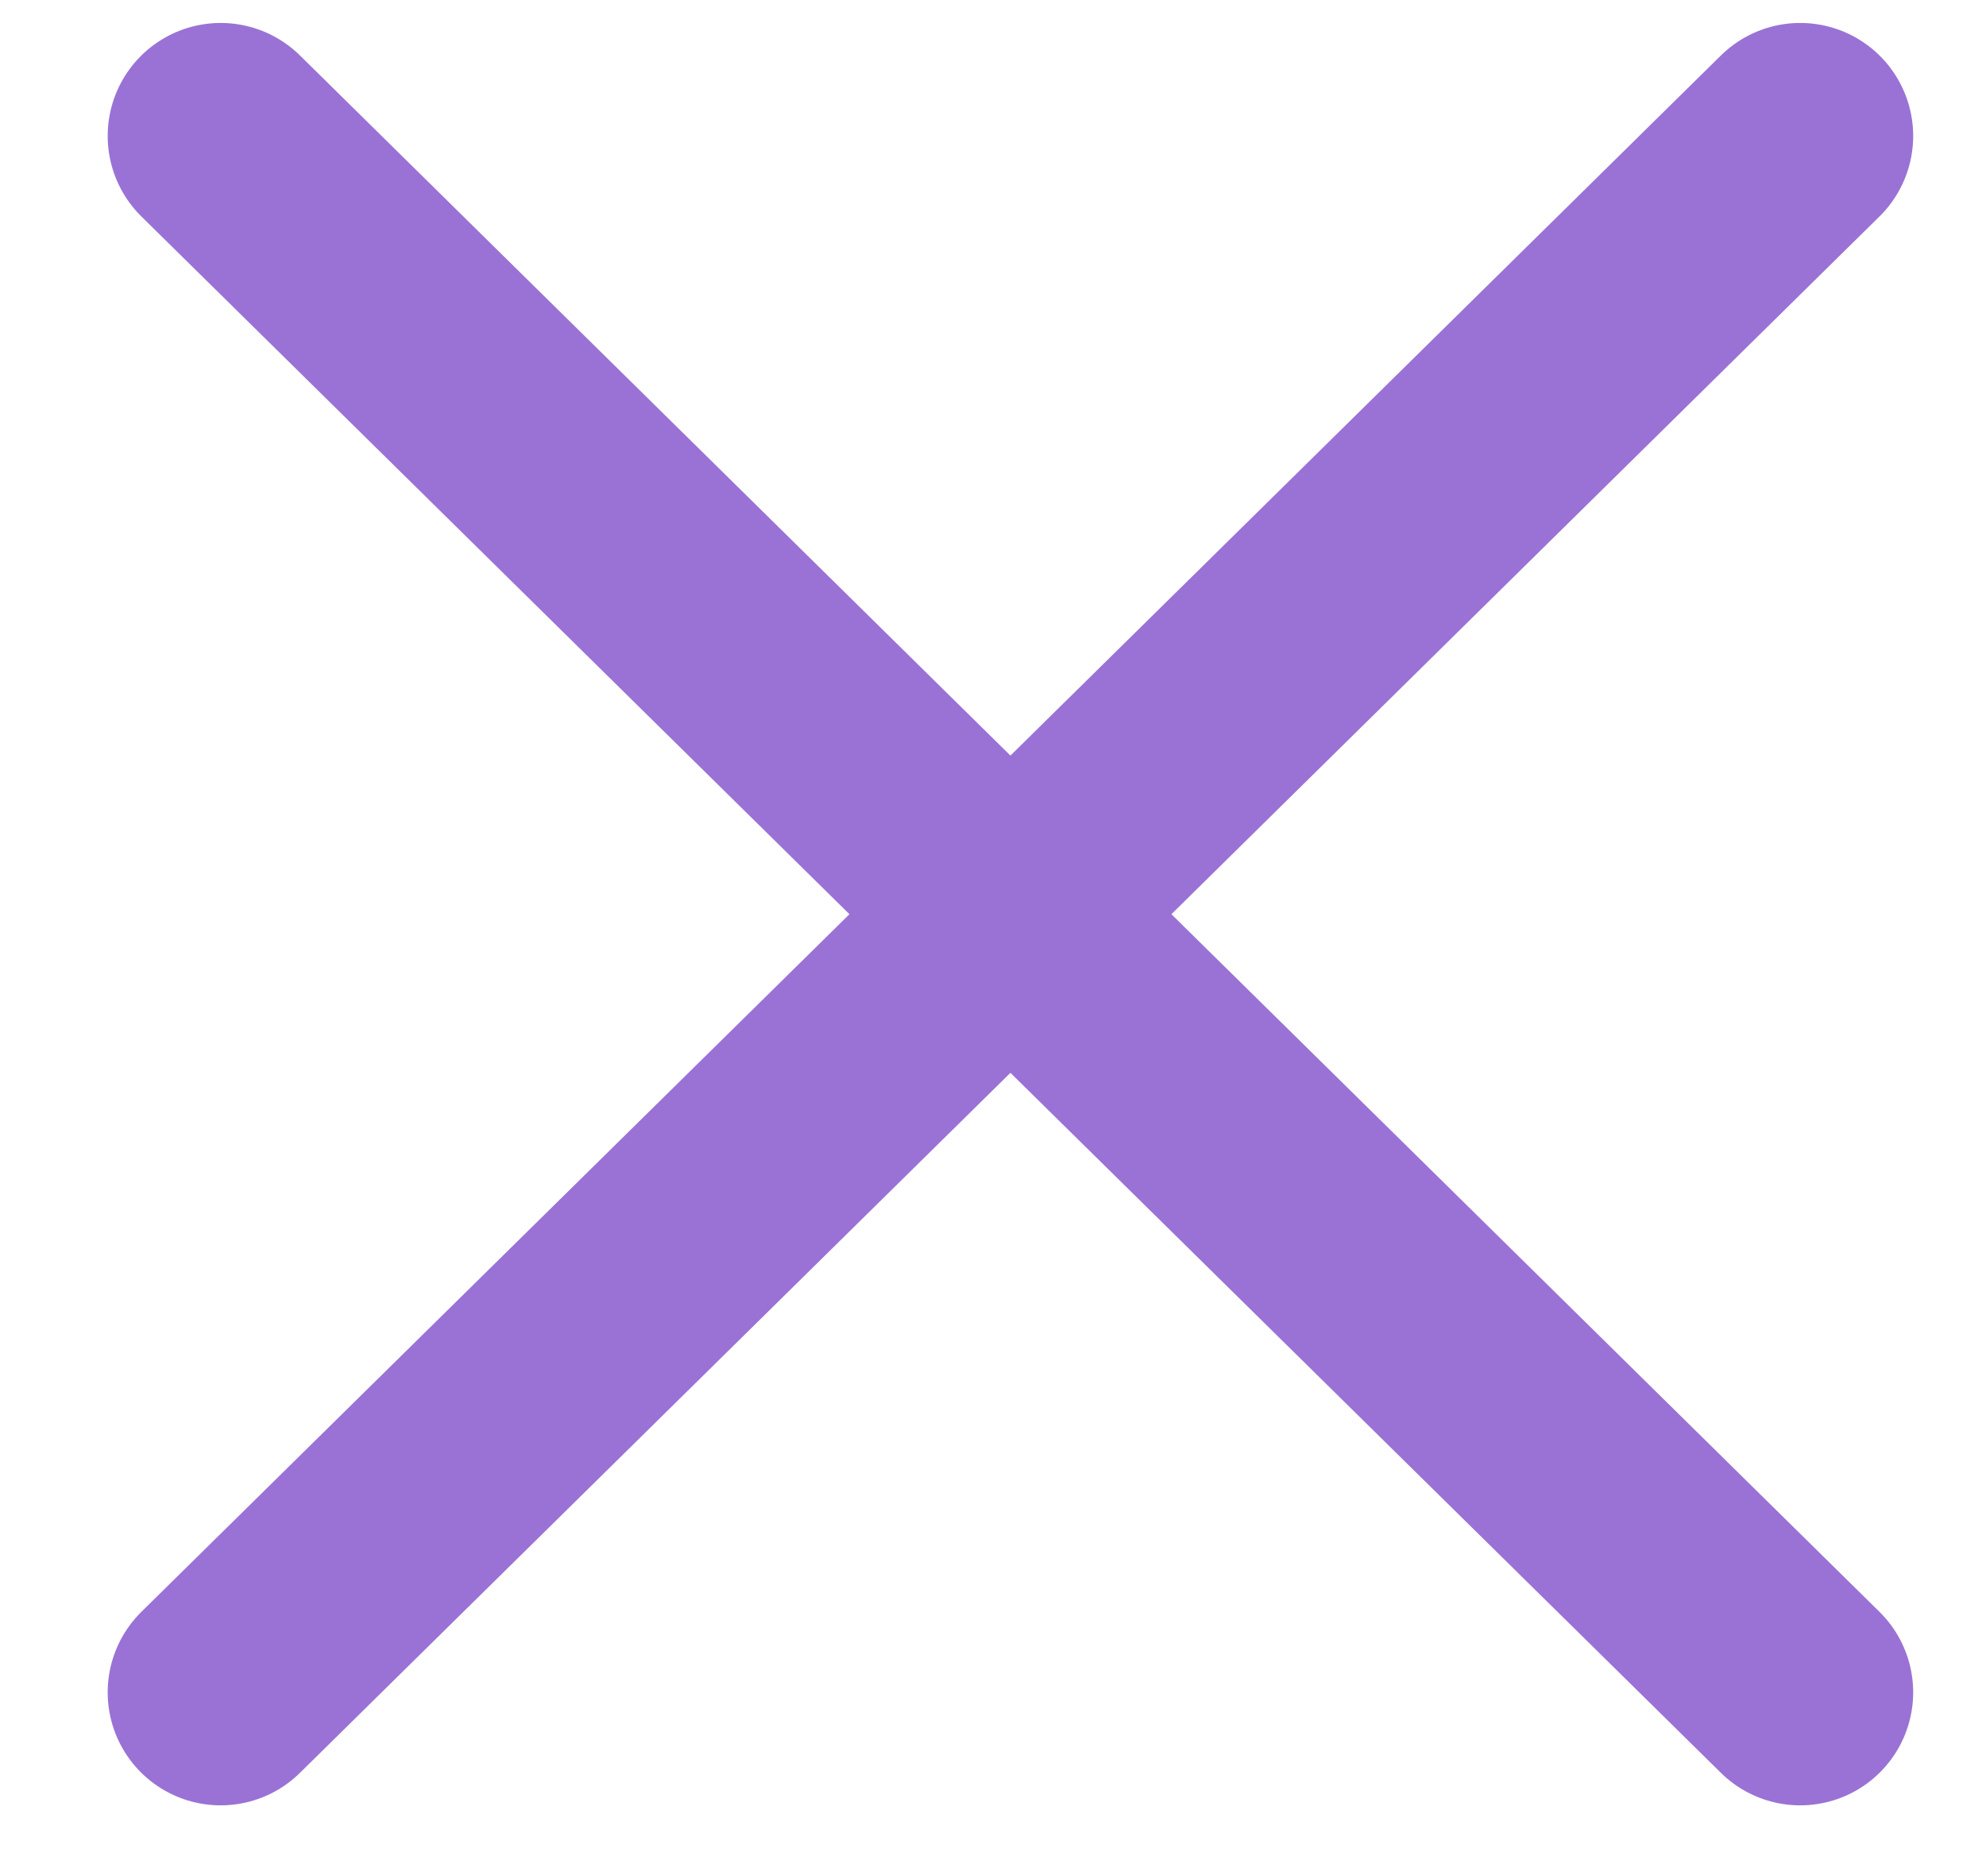 <svg xmlns="http://www.w3.org/2000/svg" width="18" height="17" viewBox="0 0 18 17" fill="none">
  <path d="M2 15.335L9.158 8.284M9.158 8.284L16.316 1.232M9.158 8.284L2 1.232M9.158 8.284L16.316 15.335" stroke="#9A72D5" stroke-width="2.048" stroke-linecap="round" stroke-linejoin="round"/>
</svg>